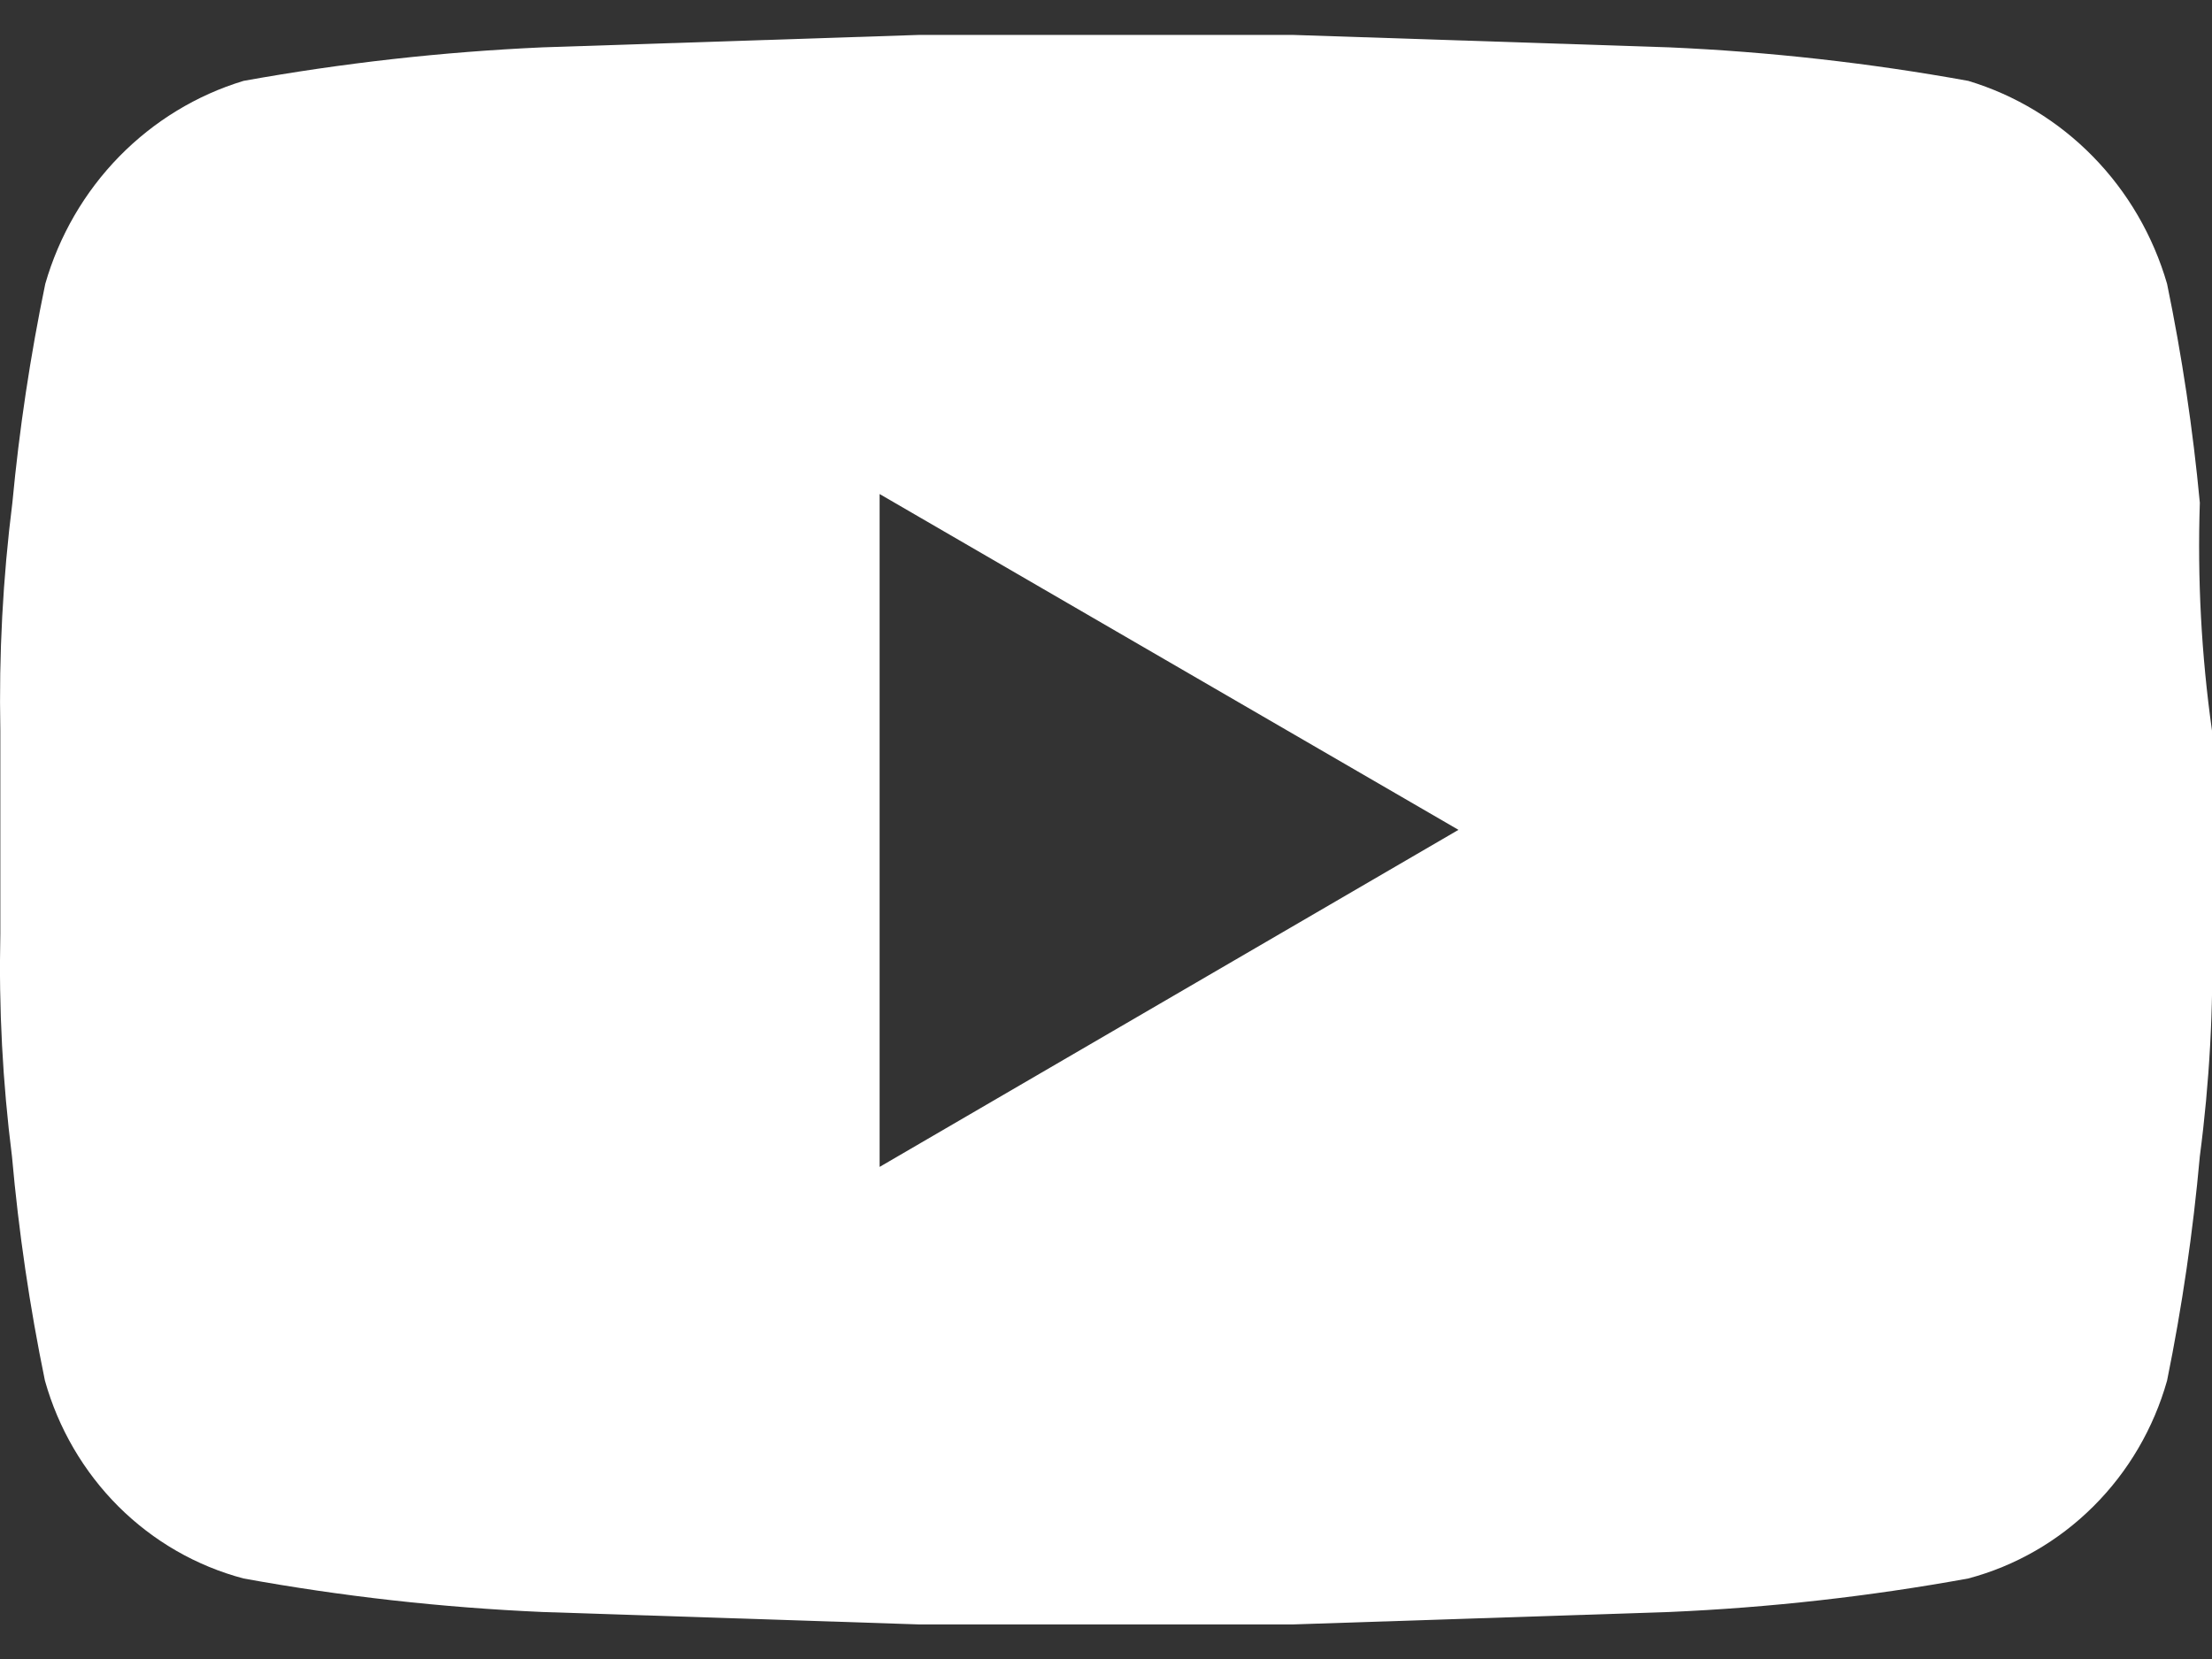 <svg width="32" height="24" viewBox="0 0 32 24" fill="none" xmlns="http://www.w3.org/2000/svg">
<rect x="0" y="0" width="32" height="24" fill="#333333" stroke="none"/>
<path d="M31.35 4.106C31.566 5.152 31.724 6.209 31.824 7.273C31.788 8.376 31.846 9.479 32 10.57V13.509C32.023 14.585 31.964 15.661 31.824 16.727C31.726 17.817 31.568 18.901 31.35 19.973C31.155 20.664 30.787 21.292 30.283 21.793C29.779 22.295 29.156 22.654 28.474 22.835C27.045 23.095 25.6 23.257 24.149 23.32L18.7 23.5H13.3L7.848 23.32C6.397 23.256 4.952 23.095 3.523 22.835C2.842 22.655 2.218 22.296 1.714 21.794C1.211 21.292 0.844 20.664 0.65 19.973C0.429 18.901 0.27 17.818 0.173 16.727C0.038 15.66 -0.019 14.584 0.005 13.509V10.57C-0.017 9.468 0.041 8.366 0.179 7.273C0.279 6.209 0.438 5.152 0.655 4.106C0.855 3.411 1.223 2.778 1.724 2.265C2.225 1.753 2.843 1.376 3.523 1.17C4.953 0.912 6.398 0.75 7.848 0.685L13.3 0.505H18.699L24.148 0.685C25.599 0.749 27.044 0.911 28.474 1.17C29.155 1.375 29.775 1.751 30.277 2.264C30.78 2.777 31.148 3.41 31.35 4.106ZM12.725 16.881L21.099 12.005L12.725 7.147V16.881Z" fill="white"/>
</svg>
